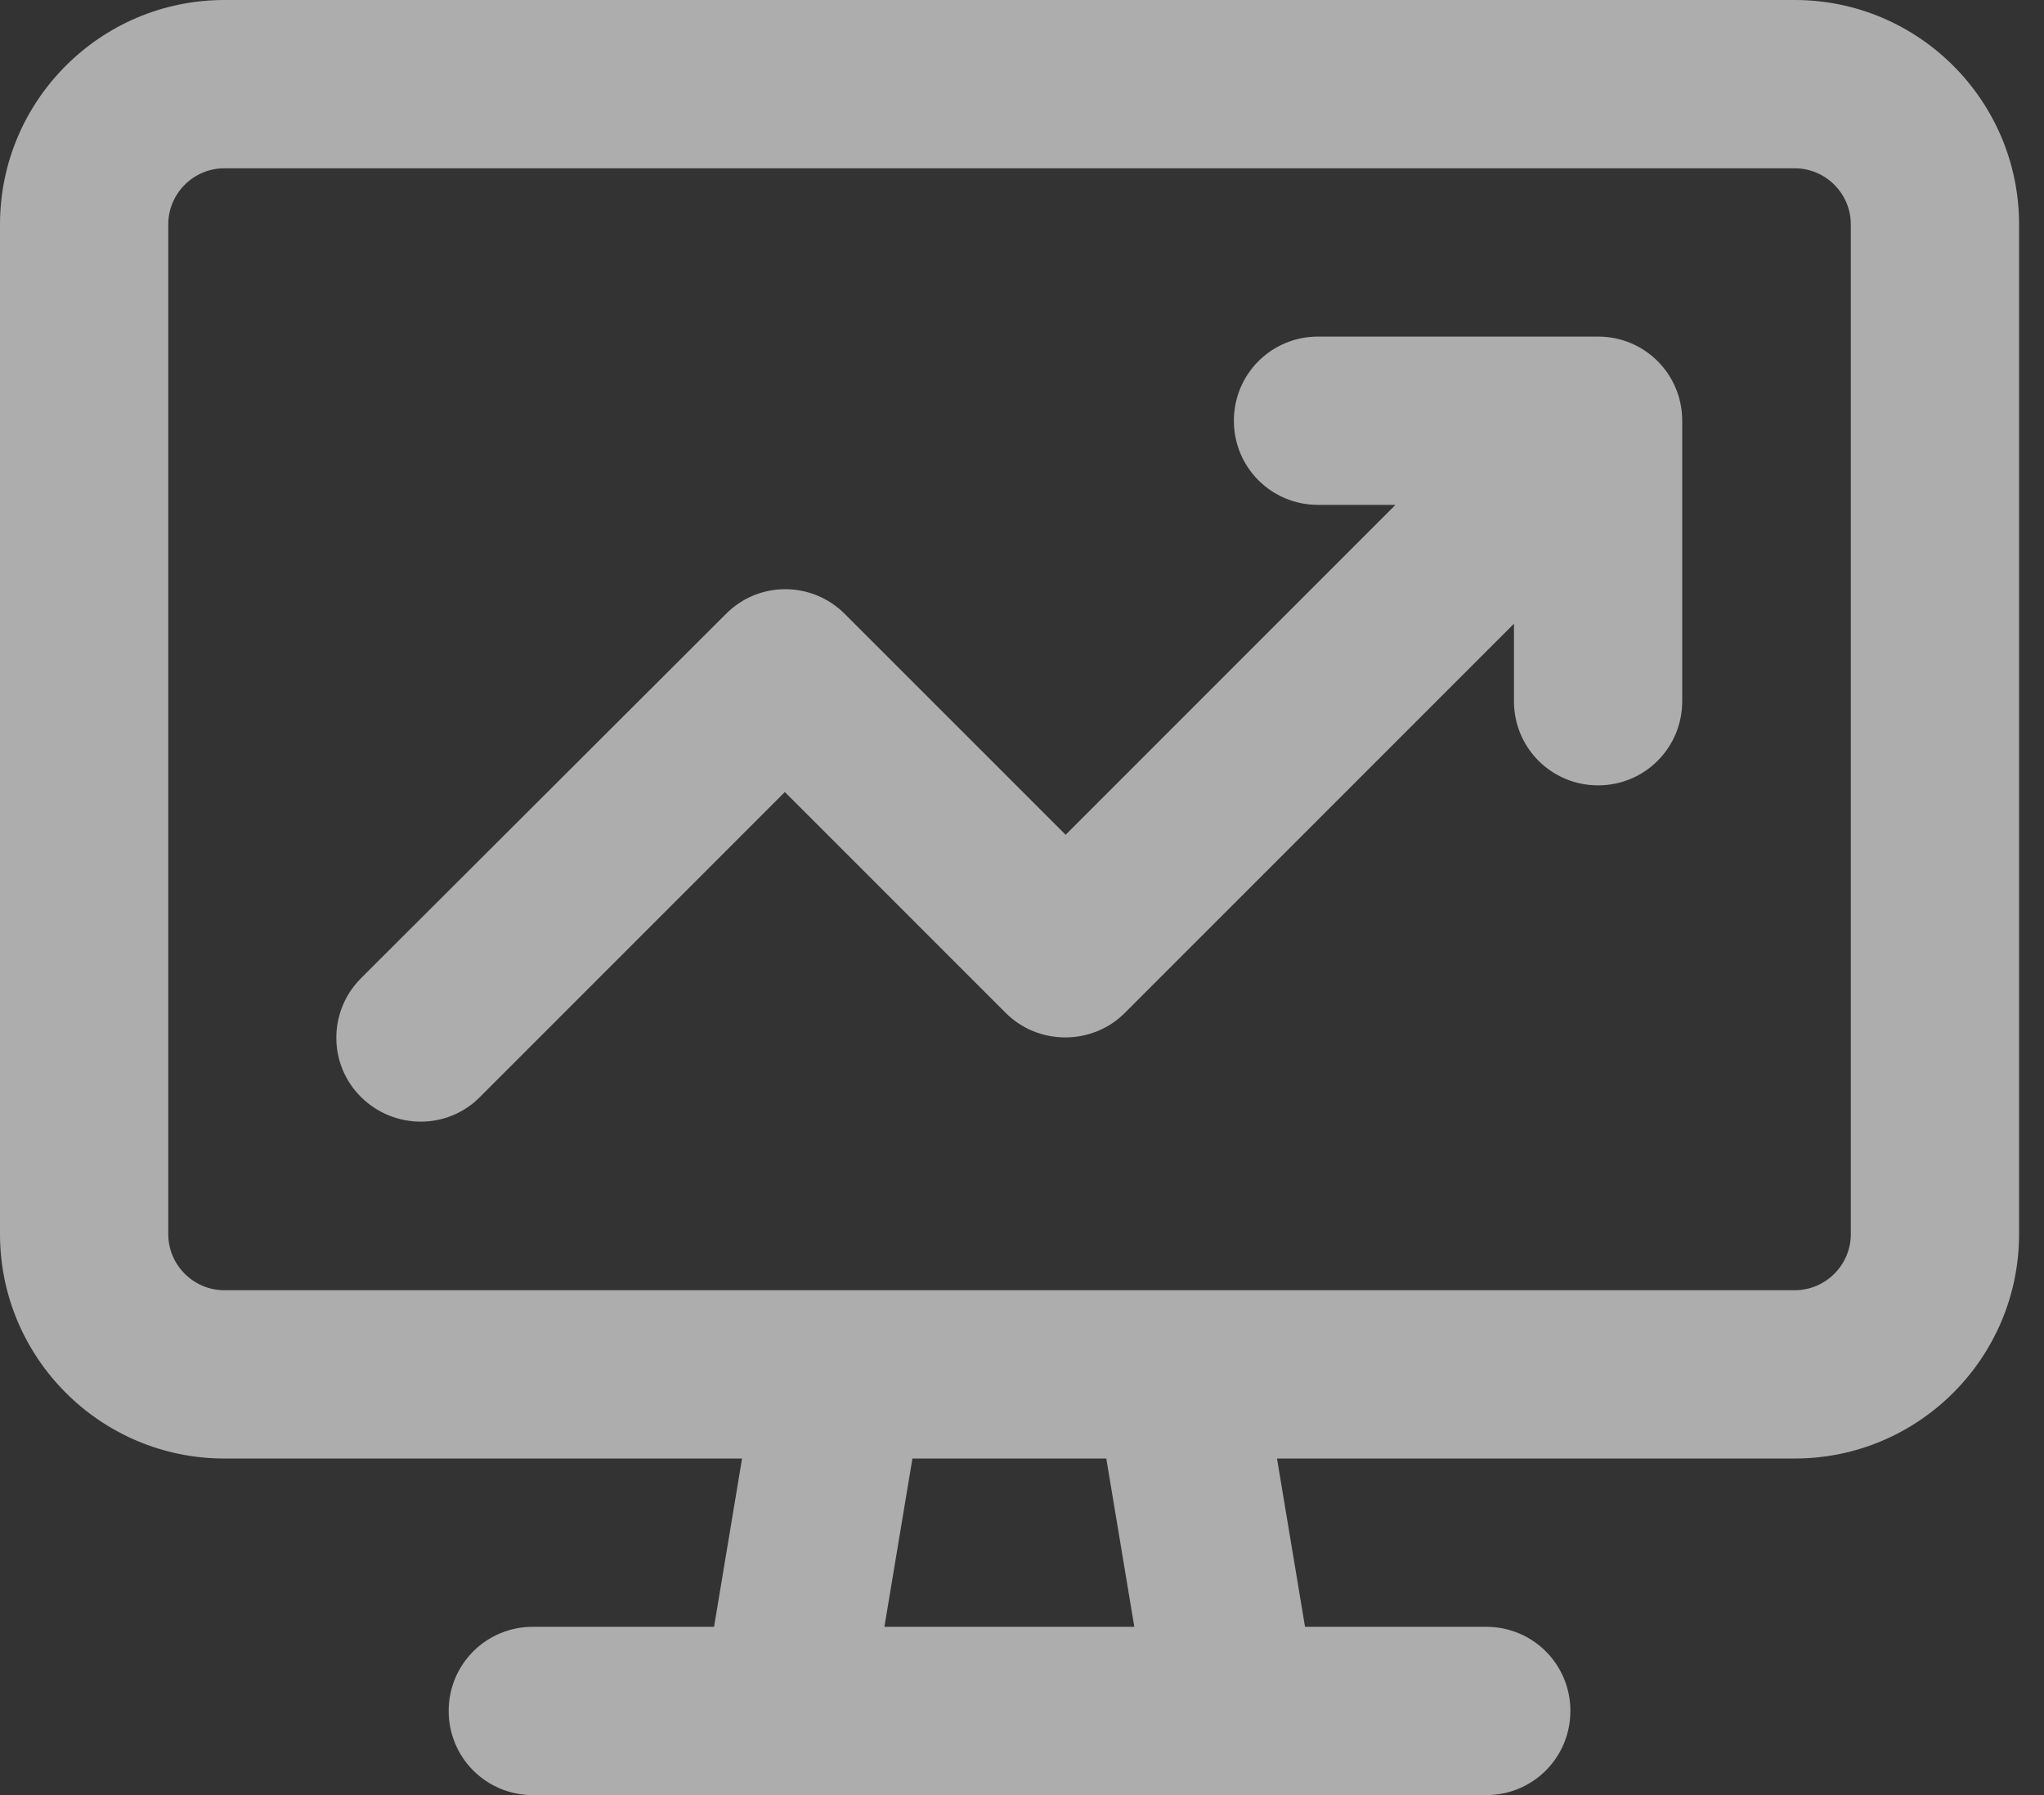 <?xml version="1.0" encoding="UTF-8"?> <svg xmlns="http://www.w3.org/2000/svg" width="41" height="36" viewBox="0 0 41 36" fill="none"><rect x="0" y="0" width="41" height="36" fill="#333333" stroke="none"/><g clip-path="url(#clip0_324_1785)"><path d="M36 3.375C36.619 3.375 37.125 3.881 37.125 4.5V24.75C37.125 25.369 36.619 25.875 36 25.875H23.66C23.639 25.875 23.618 25.875 23.604 25.875H16.91C16.889 25.875 16.868 25.875 16.854 25.875H4.5C3.881 25.875 3.375 25.369 3.375 24.75V4.5C3.375 3.881 3.881 3.375 4.5 3.375H36ZM4.5 29.25H14.885L14.323 32.625H10.688C9.752 32.625 9 33.377 9 34.312C9 35.248 9.752 36 10.688 36H15.75H24.75H29.812C30.748 36 31.5 35.248 31.5 34.312C31.5 33.377 30.748 32.625 29.812 32.625H26.177L25.615 29.25H36C38.482 29.25 40.5 27.232 40.5 24.75V4.5C40.5 2.018 38.482 0 36 0H4.5C2.018 0 0 2.018 0 4.5V24.75C0 27.232 2.018 29.25 4.5 29.25ZM17.74 32.625L18.302 29.25H22.191L22.753 32.625H17.74ZM26.438 6.75C25.502 6.75 24.75 7.502 24.75 8.438C24.75 9.373 25.502 10.125 26.438 10.125H27.991L21.375 16.741L16.945 12.312C16.284 11.651 15.216 11.651 14.562 12.312L7.242 19.617C6.581 20.278 6.581 21.347 7.242 22.001C7.903 22.655 8.972 22.662 9.626 22.001L15.743 15.884L20.173 20.313C20.489 20.63 20.918 20.805 21.368 20.805C21.818 20.805 22.247 20.63 22.563 20.313L30.368 12.509V14.062C30.368 14.998 31.12 15.75 32.056 15.75C32.991 15.75 33.743 14.998 33.743 14.062V8.438C33.743 7.502 32.991 6.75 32.056 6.75H26.43H26.438Z" fill="white" fill-opacity="0.6"></path></g><defs><clipPath id="clip0_324_1785"><rect width="40.5" height="36" fill="white"></rect></clipPath></defs></svg> 